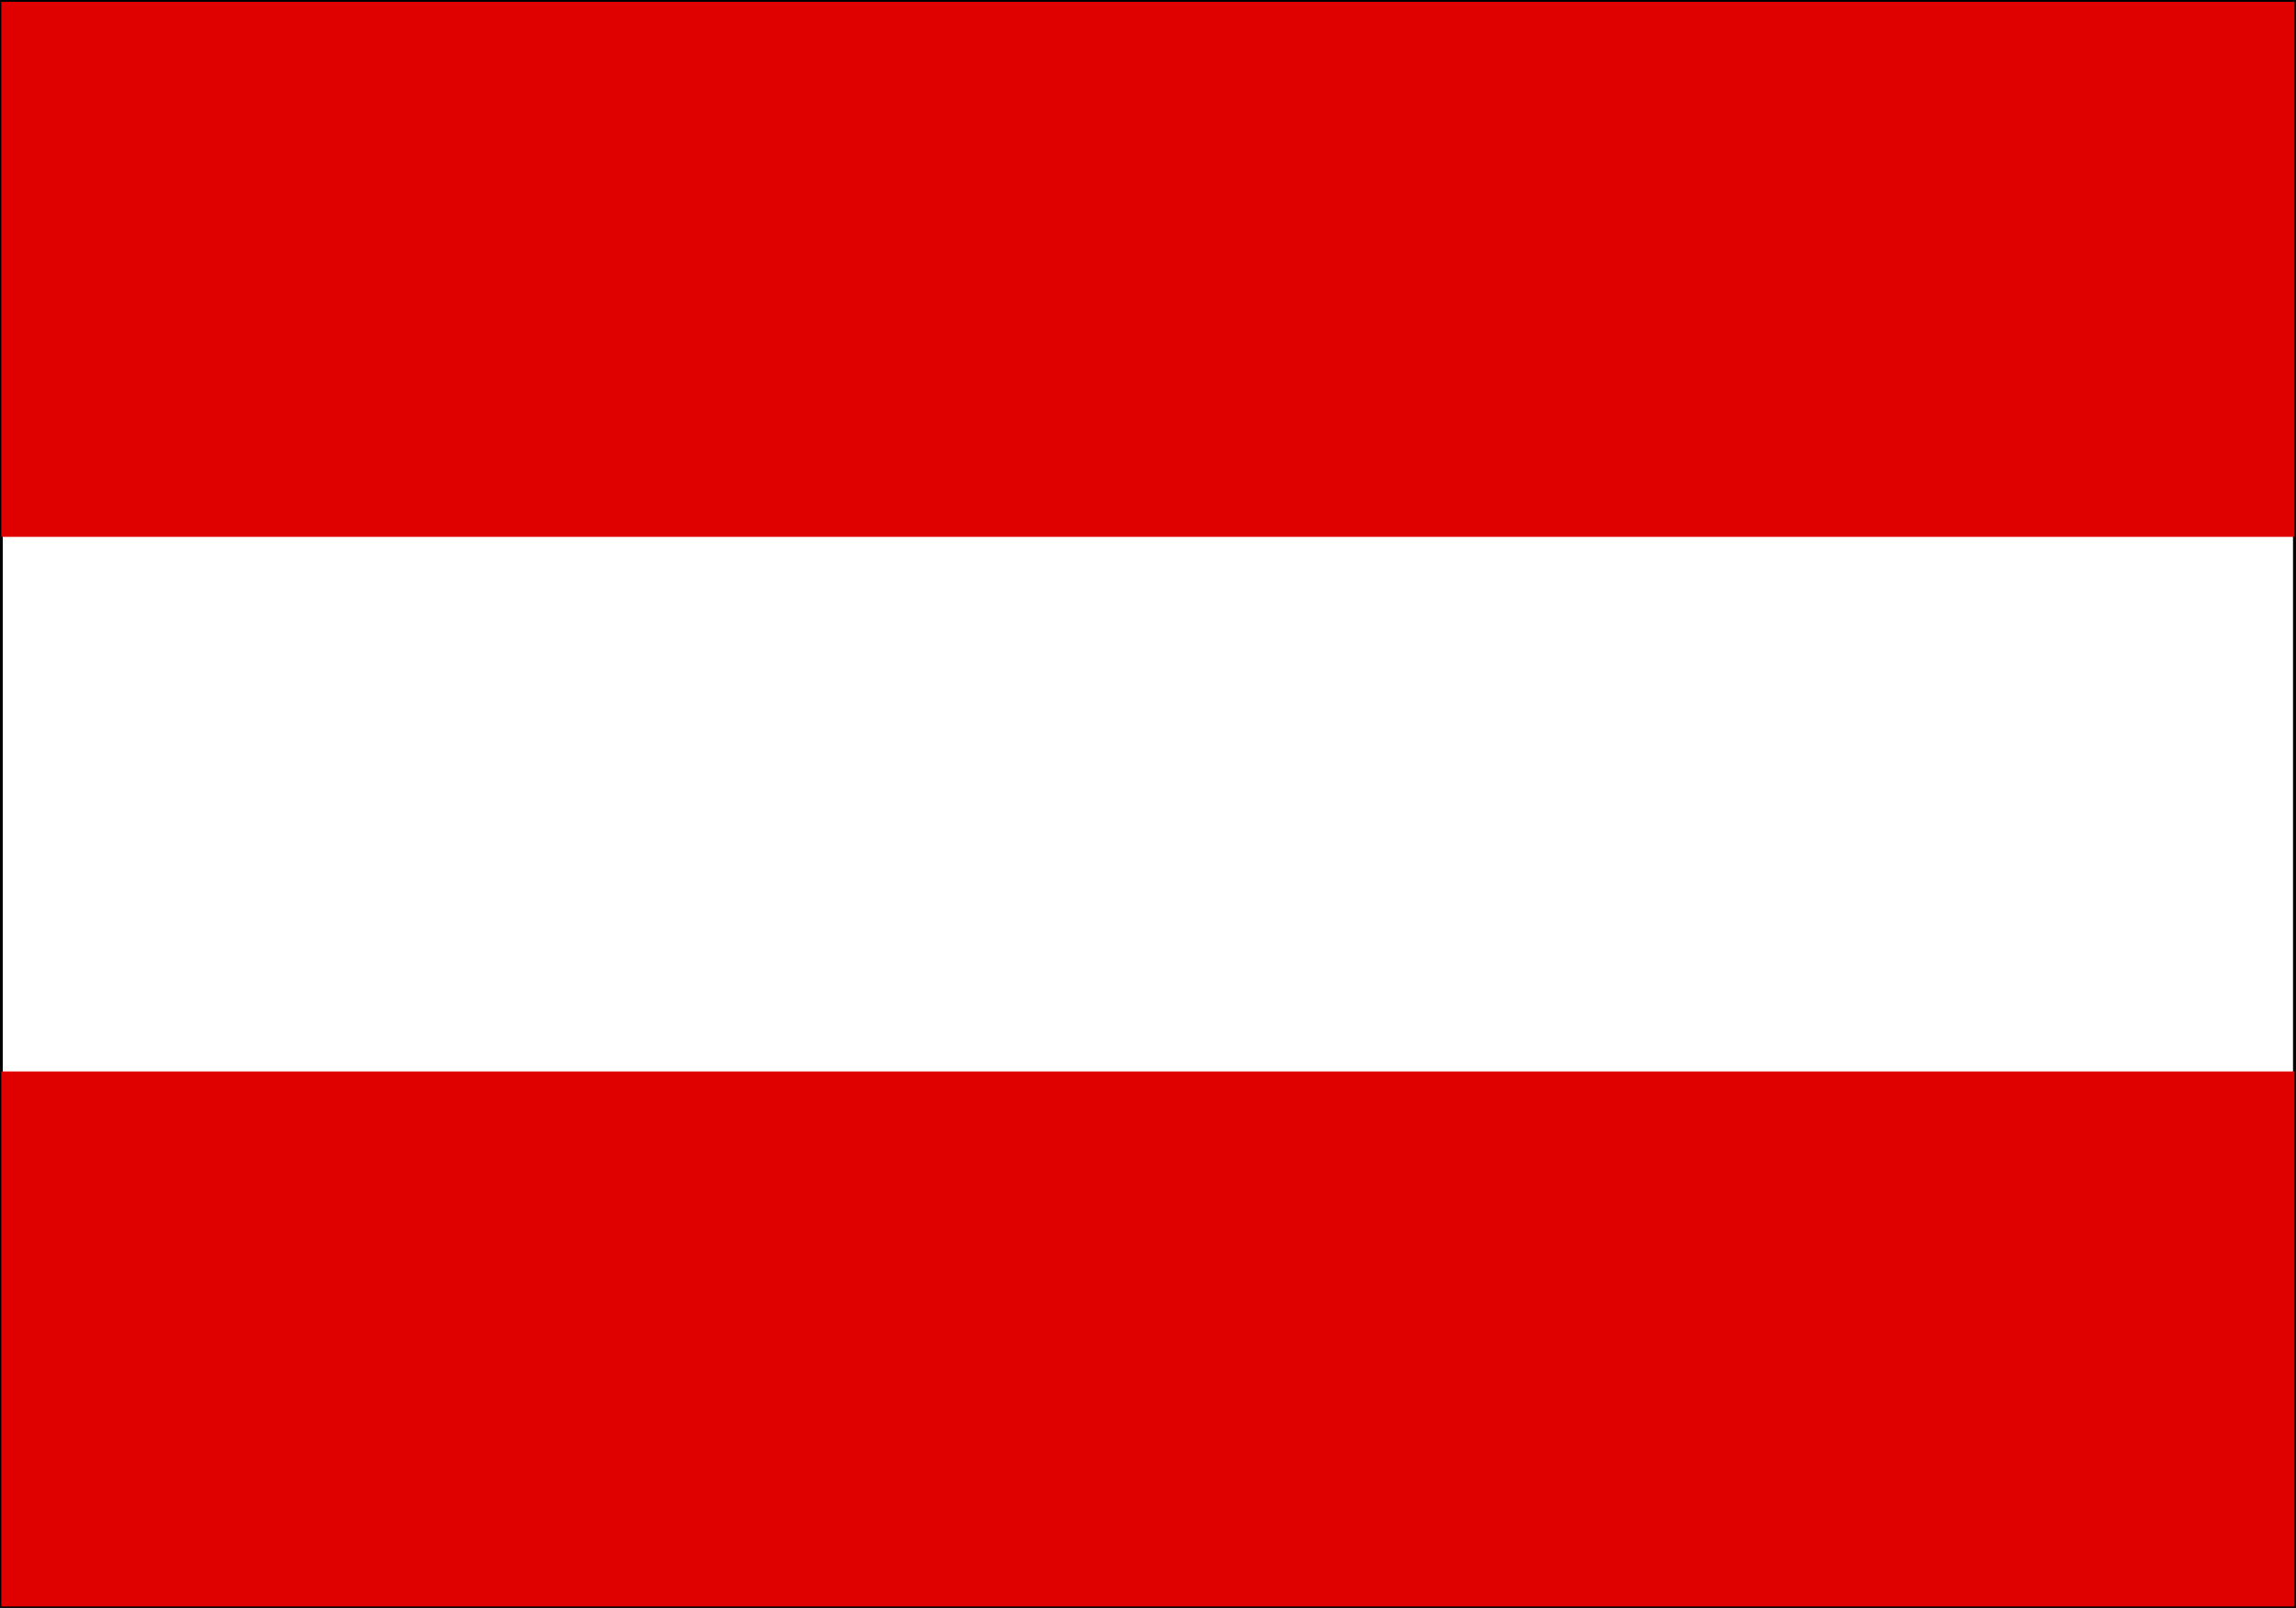 <?xml version="1.0" encoding="UTF-8" standalone="no"?> <svg xmlns:inkscape="http://www.inkscape.org/namespaces/inkscape" xmlns:rdf="http://www.w3.org/1999/02/22-rdf-syntax-ns#" xmlns="http://www.w3.org/2000/svg" xmlns:cc="http://creativecommons.org/ns#" xmlns:dc="http://purl.org/dc/elements/1.1/" xmlns:sodipodi="http://sodipodi.sourceforge.net/DTD/sodipodi-0.dtd" xmlns:svg="http://www.w3.org/2000/svg" xmlns:ns1="http://sozi.baierouge.fr" xmlns:xlink="http://www.w3.org/1999/xlink" id="svg378" viewBox="0 0 1064.3 745.37" version="1" y="0" x="0"><rect x="0" y="0" width="1064.3" height="745.37" fill="#333333" stroke="none"/><rect id="rect149" style="fill-rule:evenodd;stroke:#000000;stroke-width:1.025pt;fill:#ffffff" transform="scale(-1)" height="744.09" width="1063" y="-744.73" x="-1063.6"></rect><rect id="rect148" style="fill-rule:evenodd;stroke-width:1pt;fill:#df0000" transform="scale(-1)" height="248.03" width="1063" y="-744.73" x="-1063.6"></rect><rect id="rect585" style="fill-rule:evenodd;stroke-width:1pt;fill:#df0000" transform="scale(-1)" height="248.03" width="1063" y="-248.87" x="-1063.6"></rect></svg> 